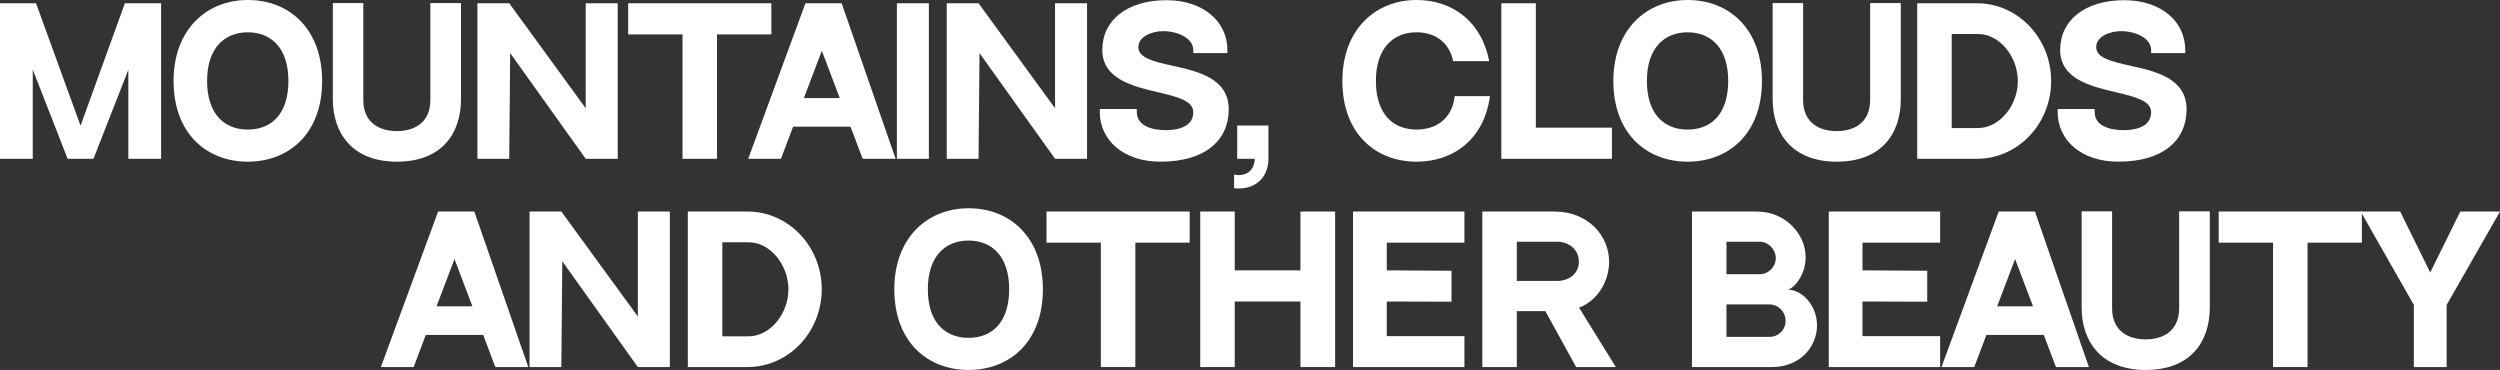 <?xml version="1.0" encoding="UTF-8"?> <svg xmlns="http://www.w3.org/2000/svg" width="1088" height="161" viewBox="0 0 1088 161" fill="none"><rect x="0" y="0" width="1088" height="161" fill="#333333" stroke="none"/> <path d="M54.343 1.422L35.055 54.717L15.682 1.422H0V69.108H14.257V30.287L29.436 69.108H40.674L55.853 30.37V69.108H70.11V1.422H54.343Z" fill="white"></path> <path d="M107.824 0C90.129 0 75.536 12.633 75.536 35.223C75.536 58.315 90.129 70.362 107.824 70.362C125.519 70.362 140.195 58.398 140.195 35.223C140.195 13.052 126.357 0 107.824 0ZM107.824 56.39C97.76 56.39 90.129 49.781 90.129 35.223C90.129 20.749 97.844 14.056 107.824 14.056C117.887 14.056 125.519 20.749 125.519 35.223C125.519 49.781 117.971 56.39 107.824 56.39Z" fill="white"></path> <path d="M187.294 1.339V43.422C187.294 54.132 179.411 57.06 172.702 57.06C166.076 57.06 158.109 54.132 158.109 43.506V1.339H144.859V43.171C144.859 58.064 153.413 70.362 172.702 70.362C192.326 70.362 200.628 58.064 200.628 43.171V1.339H187.294Z" fill="white"></path> <path d="M254.905 1.422V47.104L221.612 1.422H207.774V69.108H221.612L222.031 23.092L254.905 69.108H268.826V1.422H254.905Z" fill="white"></path> <path d="M273.379 1.422V14.976H297.029V69.108H312.04V14.976H335.69V1.422H273.379Z" fill="white"></path> <path d="M375.434 69.108H389.775L366.293 1.422H350.527L325.619 69.108H339.876L345.16 55.136H370.151L375.434 69.108ZM349.856 42.669L357.655 22.088L365.454 42.669H349.856Z" fill="white"></path> <path d="M404.245 1.422H390.324V69.108H404.245V1.422Z" fill="white"></path> <path d="M459.158 1.422V47.104L425.864 1.422H412.027V69.108H425.864L426.283 23.092L459.158 69.108H473.079V1.422H459.158Z" fill="white"></path> <path d="M510.338 28.613C502.288 26.857 495.411 25.267 495.411 20.498C495.411 15.645 501.784 13.554 506.145 13.554C512.603 13.554 519.312 16.649 519.312 21.753V23.092H534.156V21.753C534.156 9.036 523.253 0.084 507.655 0.084C490.714 0.084 479.728 8.618 479.728 21.753C479.728 34.386 493.063 37.566 503.713 40.076C512.1 42.084 519.312 43.757 519.312 48.777C519.312 54.885 513.274 56.641 507.319 56.641C501.03 56.641 494.74 54.633 494.74 48.777V47.438H478.638V48.777C478.638 60.908 488.786 70.362 505.055 70.362C524.595 70.362 534.743 60.992 534.743 47.606C534.743 34.052 521.241 31.04 510.338 28.613Z" fill="white"></path> <path d="M538.427 54.633V69.108H546.059C545.891 75.215 541.111 76.888 537.086 75.968V81.908C546.143 82.912 552.013 77.307 552.013 69.108V54.633H538.427Z" fill="white"></path> <path d="M633.094 41.833C632.004 51.705 624.96 56.39 616.489 56.39C606.426 56.39 598.794 49.781 598.794 35.223C598.794 20.749 606.51 14.056 616.489 14.056C624.289 14.056 630.662 18.155 632.424 26.606H648.106C644.919 9.789 632.507 0 616.489 0C598.794 0 584.202 12.633 584.202 35.223C584.202 58.315 598.794 70.362 616.489 70.362C632.423 70.362 645.842 60.741 648.441 41.833H633.094Z" fill="white"></path> <path d="M668.39 55.554V1.422H653.379V69.108H701.516V55.554H668.39Z" fill="white"></path> <path d="M734.422 0C716.727 0 702.135 12.633 702.135 35.223C702.135 58.315 716.727 70.362 734.422 70.362C752.117 70.362 766.793 58.398 766.793 35.223C766.793 13.052 752.956 0 734.422 0ZM734.422 56.39C724.358 56.39 716.727 49.781 716.727 35.223C716.727 20.749 724.442 14.056 734.422 14.056C744.486 14.056 752.117 20.749 752.117 35.223C752.117 49.781 744.569 56.39 734.422 56.39Z" fill="white"></path> <path d="M813.892 1.339V43.422C813.892 54.132 806.009 57.06 799.3 57.06C792.675 57.06 784.708 54.132 784.708 43.506V1.339H771.457V43.171C771.457 58.064 780.011 70.362 799.3 70.362C818.924 70.362 827.226 58.064 827.226 43.171V1.339H813.892Z" fill="white"></path> <path d="M860.37 1.422H834.372V69.108H860.37C878.149 69.108 892.657 53.964 892.657 35.223C892.657 16.566 878.149 1.422 860.37 1.422ZM849.384 14.809H860.873C870.014 14.809 877.813 24.179 878.149 34.637C878.149 34.888 878.149 35.056 878.149 35.223C878.149 35.809 878.149 36.311 878.065 36.813C878.065 36.98 878.065 37.064 878.065 37.231C878.065 37.231 878.065 37.231 878.065 37.315C877.143 47.104 869.595 55.721 860.873 55.721H849.384V14.809Z" fill="white"></path> <path d="M927.197 28.613C919.146 26.857 912.269 25.267 912.269 20.498C912.269 15.645 918.643 13.554 923.004 13.554C929.461 13.554 936.17 16.649 936.17 21.753V23.092H951.014V21.753C951.014 9.036 940.112 0.084 924.513 0.084C907.573 0.084 896.587 8.618 896.587 21.753C896.587 34.386 909.921 37.566 920.572 40.076C928.958 42.084 936.17 43.757 936.17 48.777C936.17 54.885 930.132 56.641 924.178 56.641C917.888 56.641 911.599 54.633 911.599 48.777V47.438H895.497V48.777C895.497 60.908 905.644 70.362 921.914 70.362C941.454 70.362 951.601 60.992 951.601 47.606C951.601 34.052 938.099 31.04 927.197 28.613Z" fill="white"></path> <path d="M215.57 159.745H229.911L206.429 92.06H190.663L165.755 159.745H180.012L185.296 145.773H210.287L215.57 159.745ZM189.992 133.307L197.791 112.725L205.59 133.307H189.992Z" fill="white"></path> <path d="M277.591 92.06V137.741L244.297 92.06H230.46V159.745H244.297L244.716 113.729L277.591 159.745H291.512V92.06H277.591Z" fill="white"></path> <path d="M325.333 92.06H299.336V159.745H325.333C343.112 159.745 357.62 144.602 357.62 125.861C357.62 107.203 343.112 92.06 325.333 92.06ZM314.347 105.446H325.836C334.977 105.446 342.777 114.817 343.112 125.275C343.112 125.526 343.112 125.693 343.112 125.861C343.112 126.446 343.112 126.948 343.028 127.45C343.028 127.618 343.028 127.701 343.028 127.869C343.028 127.869 343.028 127.869 343.028 127.952C342.106 137.741 334.558 146.359 325.836 146.359H314.347V105.446Z" fill="white"></path> <path d="M421.491 90.637C403.796 90.637 389.204 103.271 389.204 125.861C389.204 148.952 403.796 161 421.491 161C439.187 161 453.863 149.036 453.863 125.861C453.863 103.689 440.025 90.637 421.491 90.637ZM421.491 147.028C411.428 147.028 403.796 140.418 403.796 125.861C403.796 111.386 411.512 104.693 421.491 104.693C431.555 104.693 439.186 111.386 439.186 125.861C439.186 140.418 431.639 147.028 421.491 147.028Z" fill="white"></path> <path d="M455.438 92.06V105.614H479.087V159.745H494.098V105.614H517.748V92.06H455.438Z" fill="white"></path> <path d="M537.354 92.06H522.343V159.745H537.354V131.215H565.951V159.745H581.047V92.06H565.951V117.661H537.354V92.06Z" fill="white"></path> <path d="M588.843 92.06V159.745H637.316V146.275H603.52V131.215L631.698 131.299V117.829L603.52 117.661V105.614H637.316V92.06H588.843Z" fill="white"></path> <path d="M687.206 133.892C695.173 130.88 700.289 122.514 700.289 113.896C700.289 102.685 691.232 92.06 676.472 92.06H645.107V159.745H660.119V135.398C660.119 135.398 661.796 135.398 672.53 135.398L685.948 159.745H703.224L687.206 133.892ZM660.119 122.263V105.195H677.646C682.845 105.195 687.123 108.625 687.123 113.896C687.123 119.084 682.845 122.263 677.646 122.263H660.119Z" fill="white"></path> <path d="M736.341 92.06V159.745H771.06C783.556 159.745 790.768 150.793 790.768 141.59C790.768 132.888 784.227 126.028 777.853 126.028C780.118 126.028 785.82 120.255 785.82 111.888C785.82 102.016 777.098 92.06 764.603 92.06H736.341ZM751.352 105.195H765.945C769.551 105.195 772.821 108.542 772.821 112.307C772.821 116.072 769.719 119.335 765.861 119.335H751.352V105.195ZM770.138 146.61H751.352V132.47H769.97C773.912 132.47 777.098 135.733 777.098 139.665C777.098 143.514 773.996 146.61 770.138 146.61Z" fill="white"></path> <path d="M795.881 92.06V159.745H844.353V146.275H810.557V131.215L838.735 131.299V117.829L810.557 117.661V105.614H844.353V92.06H795.881Z" fill="white"></path> <path d="M894.747 159.745H909.087L885.606 92.06H869.839L844.932 159.745H859.189L864.472 145.773H889.463L894.747 159.745ZM869.168 133.307L876.968 112.725L884.767 133.307H869.168Z" fill="white"></path> <path d="M948.368 91.976V134.06C948.368 144.769 940.485 147.697 933.776 147.697C927.151 147.697 919.184 144.769 919.184 134.143V91.976H905.933V133.809C905.933 148.701 914.487 161 933.776 161C953.4 161 961.702 148.701 961.702 133.809V91.976H948.368Z" fill="white"></path> <path d="M965.578 92.06V105.614H989.227V159.745H1004.24V105.614H1027.89V92.06H965.578Z" fill="white"></path> <path d="M1070.72 92.06L1057.64 118.582L1044.56 92.06H1027.37L1050.51 132.721V159.745H1064.77V132.721L1088 92.06H1070.72Z" fill="white"></path> </svg> 
